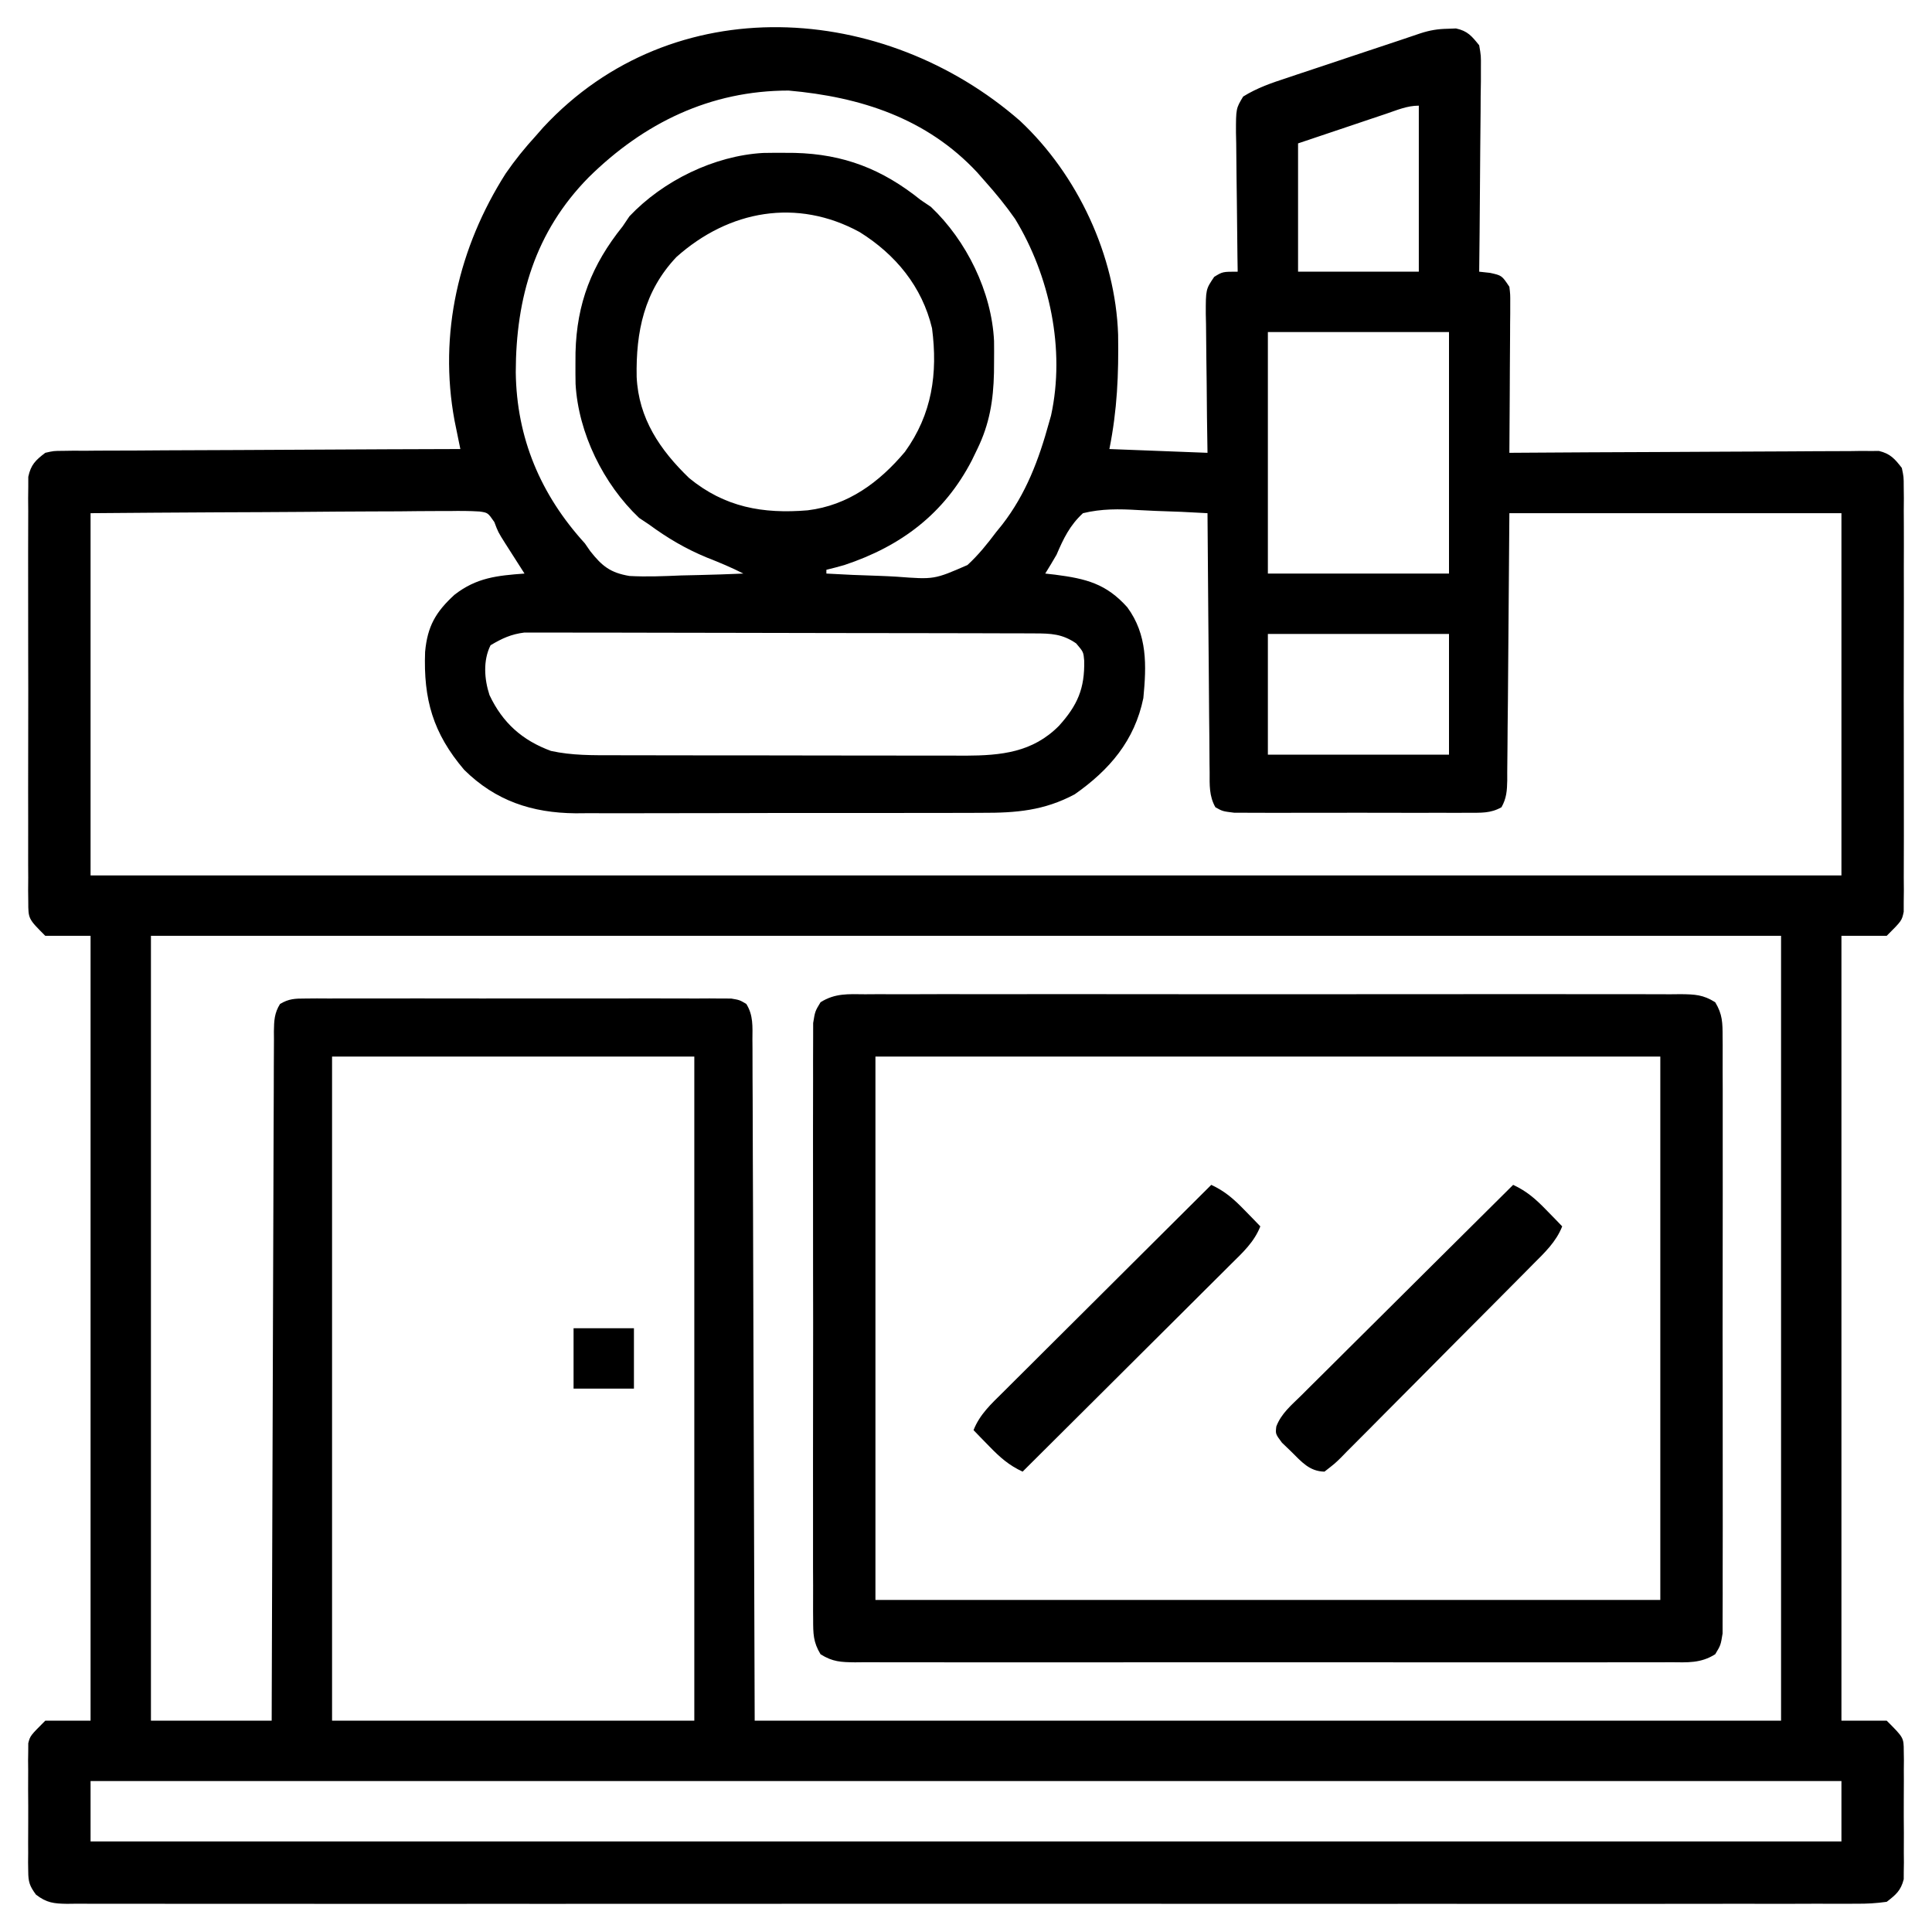 <?xml version="1.0" encoding="UTF-8"?>
<svg version="1.1" xmlns="http://www.w3.org/2000/svg" width="512" height="512">
<path d="M0 0 C15.304 14.321 25.297 35.761 26 56.652 C26.157 67.224 25.777 76.535 23.688 86.98 C36.557 87.475 36.557 87.475 49.688 87.98 C49.641 84.851 49.595 81.721 49.547 78.496 C49.516 75.465 49.491 72.433 49.468 69.401 C49.448 67.295 49.42 65.188 49.386 63.081 C49.337 60.053 49.315 57.025 49.297 53.996 C49.276 53.054 49.256 52.112 49.234 51.142 C49.232 44.654 49.232 44.654 51.462 41.354 C53.688 39.98 53.688 39.98 57.688 39.98 C57.667 38.669 57.646 37.357 57.624 36.005 C57.552 31.137 57.506 26.269 57.468 21.401 C57.448 19.295 57.42 17.188 57.386 15.081 C57.337 12.053 57.315 9.025 57.297 5.996 C57.276 5.054 57.256 4.112 57.234 3.142 C57.232 -3.263 57.232 -3.263 59.14 -6.434 C62.846 -8.741 66.698 -10.054 70.836 -11.402 C71.726 -11.703 72.616 -12.003 73.533 -12.312 C76.373 -13.268 79.217 -14.206 82.062 -15.145 C83.969 -15.783 85.875 -16.422 87.781 -17.062 C92.05 -18.494 96.321 -19.916 100.597 -21.326 C102.443 -21.938 104.284 -22.565 106.125 -23.193 C108.633 -24.002 110.686 -24.348 113.312 -24.395 C114.415 -24.437 114.415 -24.437 115.539 -24.48 C118.627 -23.818 119.719 -22.456 121.688 -20.02 C122.169 -17.261 122.169 -17.261 122.142 -14.058 C122.141 -12.256 122.141 -12.256 122.141 -10.418 C122.12 -9.127 122.099 -7.835 122.078 -6.504 C122.071 -5.164 122.065 -3.825 122.061 -2.485 C122.046 1.033 122.006 4.551 121.962 8.069 C121.921 11.662 121.903 15.255 121.883 18.848 C121.84 25.892 121.772 32.936 121.688 39.98 C122.636 40.084 123.585 40.187 124.562 40.293 C127.688 40.98 127.688 40.98 129.688 43.98 C129.928 46.012 129.928 46.012 129.915 48.36 C129.914 49.241 129.914 50.121 129.914 51.029 C129.904 51.976 129.893 52.923 129.883 53.898 C129.879 55.357 129.879 55.357 129.874 56.845 C129.863 59.953 129.838 63.06 129.812 66.168 C129.802 68.274 129.793 70.38 129.785 72.486 C129.763 77.651 129.729 82.816 129.688 87.98 C130.931 87.972 132.175 87.963 133.457 87.954 C145.17 87.873 156.882 87.813 168.595 87.773 C174.617 87.752 180.639 87.724 186.661 87.679 C192.471 87.635 198.28 87.611 204.09 87.601 C206.308 87.594 208.527 87.579 210.745 87.558 C213.848 87.529 216.95 87.525 220.054 87.526 C220.974 87.512 221.895 87.498 222.844 87.483 C223.691 87.488 224.538 87.494 225.41 87.499 C226.144 87.496 226.878 87.492 227.634 87.488 C230.631 88.206 231.824 89.569 233.688 91.98 C234.191 94.336 234.191 94.336 234.195 96.99 C234.212 98.504 234.212 98.504 234.23 100.049 C234.217 101.701 234.217 101.701 234.205 103.387 C234.216 105.134 234.216 105.134 234.226 106.916 C234.244 110.771 234.232 114.625 234.219 118.48 C234.221 121.156 234.225 123.831 234.23 126.506 C234.238 132.115 234.228 137.723 234.209 143.332 C234.187 149.815 234.194 156.297 234.216 162.779 C234.234 168.347 234.237 173.915 234.227 179.483 C234.22 182.807 234.221 186.132 234.233 189.456 C234.243 193.163 234.227 196.868 234.205 200.574 C234.213 201.676 234.221 202.777 234.23 203.912 C234.213 205.426 234.213 205.426 234.195 206.971 C234.193 208.285 234.193 208.285 234.191 209.625 C233.688 211.98 233.688 211.98 229.688 215.98 C225.727 215.98 221.768 215.98 217.688 215.98 C217.688 284.62 217.688 353.26 217.688 423.98 C221.648 423.98 225.607 423.98 229.688 423.98 C234.189 428.482 234.189 428.482 234.205 432.043 C234.224 433.224 234.224 433.224 234.243 434.43 C234.231 435.692 234.231 435.692 234.219 436.98 C234.223 437.853 234.226 438.726 234.23 439.625 C234.233 441.467 234.226 443.31 234.209 445.152 C234.188 447.971 234.209 450.787 234.234 453.605 C234.232 455.397 234.227 457.189 234.219 458.98 C234.227 459.822 234.235 460.664 234.243 461.531 C234.224 462.713 234.224 462.713 234.205 463.918 C234.202 464.608 234.199 465.297 234.195 466.008 C233.421 469.016 232.144 470.086 229.688 471.98 C226.857 472.372 224.415 472.518 221.585 472.484 C220.758 472.49 219.931 472.495 219.078 472.501 C216.287 472.516 213.498 472.502 210.707 472.488 C208.694 472.493 206.68 472.499 204.667 472.507 C199.119 472.524 193.572 472.516 188.025 472.503 C182.048 472.494 176.071 472.508 170.094 472.519 C159.057 472.536 148.021 472.535 136.984 472.524 C126.789 472.514 116.594 472.511 106.399 472.516 C105.723 472.516 105.048 472.516 104.351 472.517 C101.609 472.518 98.866 472.519 96.123 472.52 C70.384 472.533 44.644 472.522 18.904 472.5 C-3.976 472.481 -26.855 472.483 -49.734 472.502 C-75.427 472.523 -101.119 472.532 -126.811 472.52 C-129.548 472.518 -132.286 472.517 -135.024 472.516 C-135.698 472.515 -136.372 472.515 -137.067 472.515 C-147.257 472.51 -157.446 472.516 -167.636 472.526 C-179.22 472.537 -190.804 472.534 -202.387 472.513 C-208.302 472.502 -214.216 472.498 -220.13 472.511 C-225.539 472.523 -230.947 472.517 -236.355 472.495 C-238.317 472.491 -240.279 472.493 -242.242 472.503 C-244.898 472.515 -247.554 472.503 -250.21 472.484 C-251.367 472.498 -251.367 472.498 -252.547 472.512 C-256.068 472.462 -257.96 472.253 -260.787 470.072 C-262.465 467.771 -262.817 466.728 -262.83 463.918 C-262.849 462.737 -262.849 462.737 -262.868 461.531 C-262.86 460.689 -262.852 459.848 -262.844 458.98 C-262.848 458.108 -262.851 457.235 -262.855 456.336 C-262.858 454.493 -262.851 452.651 -262.834 450.809 C-262.813 447.99 -262.834 445.174 -262.859 442.355 C-262.857 440.564 -262.852 438.772 -262.844 436.98 C-262.856 435.718 -262.856 435.718 -262.868 434.43 C-262.856 433.642 -262.843 432.854 -262.83 432.043 C-262.827 431.353 -262.824 430.664 -262.82 429.953 C-262.312 427.98 -262.312 427.98 -258.312 423.98 C-254.352 423.98 -250.393 423.98 -246.312 423.98 C-246.312 355.34 -246.312 286.7 -246.312 215.98 C-250.273 215.98 -254.232 215.98 -258.312 215.98 C-262.813 211.48 -262.813 211.48 -262.82 206.971 C-262.832 205.961 -262.843 204.952 -262.855 203.912 C-262.847 202.81 -262.838 201.709 -262.83 200.574 C-262.837 199.41 -262.844 198.245 -262.851 197.045 C-262.869 193.19 -262.857 189.336 -262.844 185.48 C-262.846 182.805 -262.85 180.13 -262.855 177.455 C-262.863 171.846 -262.853 166.238 -262.834 160.629 C-262.812 154.146 -262.819 147.664 -262.841 141.182 C-262.859 135.614 -262.862 130.046 -262.852 124.478 C-262.845 121.154 -262.846 117.829 -262.858 114.505 C-262.868 110.798 -262.852 107.093 -262.83 103.387 C-262.838 102.285 -262.846 101.184 -262.855 100.049 C-262.843 99.04 -262.832 98.03 -262.82 96.99 C-262.819 96.114 -262.817 95.238 -262.816 94.336 C-262.131 91.132 -260.896 89.947 -258.312 87.98 C-256.102 87.473 -256.102 87.473 -253.655 87.461 C-252.724 87.448 -251.793 87.434 -250.834 87.419 C-249.313 87.427 -249.313 87.427 -247.761 87.435 C-246.687 87.424 -245.614 87.414 -244.508 87.403 C-240.958 87.374 -237.409 87.372 -233.859 87.371 C-231.399 87.356 -228.938 87.339 -226.478 87.321 C-220.001 87.277 -213.523 87.257 -207.046 87.242 C-200.437 87.223 -193.828 87.181 -187.219 87.141 C-174.25 87.065 -161.281 87.014 -148.312 86.98 C-148.453 86.297 -148.594 85.614 -148.739 84.909 C-148.922 84.011 -149.105 83.113 -149.293 82.187 C-149.475 81.298 -149.657 80.408 -149.845 79.491 C-154.143 56.401 -148.731 33.514 -136.312 13.98 C-133.856 10.416 -131.235 7.171 -128.312 3.98 C-127.336 2.867 -127.336 2.867 -126.34 1.73 C-91.927 -35.32 -35.985 -31.426 0 0 Z M-114.312 14.98 C-128.506 29.399 -133.603 46.823 -133.629 66.634 C-133.418 84.037 -127.059 99.087 -115.312 111.98 C-114.842 112.66 -114.372 113.339 -113.888 114.039 C-110.758 118.01 -108.557 119.772 -103.481 120.622 C-98.917 120.866 -94.375 120.68 -89.812 120.48 C-88.211 120.44 -86.609 120.404 -85.008 120.371 C-81.107 120.283 -77.211 120.146 -73.312 119.98 C-76.484 118.365 -79.686 117.03 -83 115.73 C-88.627 113.404 -93.419 110.577 -98.312 106.98 C-99.179 106.403 -100.045 105.825 -100.938 105.23 C-110.395 96.271 -117.05 82.761 -117.781 69.719 C-117.815 67.91 -117.825 66.102 -117.812 64.293 C-117.807 63.336 -117.801 62.379 -117.795 61.394 C-117.471 48.383 -113.51 38.188 -105.312 27.98 C-104.714 27.094 -104.116 26.207 -103.5 25.293 C-94.576 15.859 -81.042 9.24 -68.051 8.512 C-66.242 8.478 -64.434 8.468 -62.625 8.48 C-61.19 8.489 -61.19 8.489 -59.726 8.498 C-46.715 8.822 -36.52 12.783 -26.312 20.98 C-25.426 21.579 -24.539 22.177 -23.625 22.793 C-14.176 31.731 -7.501 45.322 -6.879 58.348 C-6.856 60.183 -6.855 62.02 -6.875 63.855 C-6.883 64.821 -6.89 65.786 -6.898 66.781 C-7.067 74.109 -8.075 80.335 -11.312 86.98 C-11.783 87.954 -12.254 88.927 -12.738 89.93 C-20.059 104.098 -31.483 112.719 -46.559 117.727 C-48.132 118.186 -49.721 118.591 -51.312 118.98 C-51.312 119.31 -51.312 119.64 -51.312 119.98 C-46.672 120.255 -42.037 120.453 -37.39 120.585 C-35.816 120.64 -34.241 120.714 -32.669 120.81 C-22.746 121.565 -22.746 121.565 -13.924 117.72 C-11.042 115.078 -8.658 112.106 -6.312 108.98 C-5.52 108.002 -5.52 108.002 -4.711 107.005 C1.597 98.862 4.981 89.817 7.688 79.98 C7.955 79.044 7.955 79.044 8.227 78.088 C12.05 60.583 7.87 41.038 -1.312 25.98 C-3.778 22.447 -6.444 19.193 -9.312 15.98 C-9.991 15.208 -10.669 14.436 -11.367 13.641 C-24.746 -0.694 -42.273 -6.33 -61.312 -8.02 C-82.09 -8.02 -99.708 0.576 -114.312 14.98 Z M96.93 -1.832 C95.717 -1.426 94.503 -1.02 93.253 -0.602 C91.705 -0.079 90.157 0.443 88.562 0.98 C83.654 2.63 78.745 4.28 73.688 5.98 C73.688 17.2 73.688 28.42 73.688 39.98 C84.248 39.98 94.808 39.98 105.688 39.98 C105.688 25.46 105.688 10.94 105.688 -4.02 C102.56 -4.02 99.885 -2.826 96.93 -1.832 Z M-91.062 36.105 C-99.624 45.174 -101.809 55.905 -101.59 67.859 C-101.082 78.882 -95.411 87.217 -87.688 94.668 C-78.239 102.426 -68.133 104.206 -56.269 103.22 C-45.547 101.909 -37.312 95.815 -30.5 87.73 C-23.312 77.768 -21.755 66.974 -23.312 54.98 C-25.945 43.945 -32.959 35.429 -42.5 29.48 C-59.076 20.441 -77.103 23.636 -91.062 36.105 Z M65.688 55.98 C65.688 77.1 65.688 98.22 65.688 119.98 C81.528 119.98 97.368 119.98 113.688 119.98 C113.688 98.86 113.688 77.74 113.688 55.98 C97.847 55.98 82.007 55.98 65.688 55.98 Z M-246.312 103.98 C-246.312 135.66 -246.312 167.34 -246.312 199.98 C-93.192 199.98 59.928 199.98 217.688 199.98 C217.688 168.3 217.688 136.62 217.688 103.98 C188.648 103.98 159.607 103.98 129.688 103.98 C129.477 128.857 129.477 128.857 129.3 153.734 C129.25 158.544 129.25 158.544 129.222 160.796 C129.206 162.369 129.196 163.943 129.19 165.516 C129.181 167.899 129.152 170.281 129.12 172.663 C129.121 173.365 129.123 174.066 129.124 174.788 C129.072 177.482 128.934 179.546 127.592 181.914 C124.66 183.556 122.127 183.362 118.785 183.369 C117.738 183.377 117.738 183.377 116.67 183.385 C114.363 183.398 112.057 183.389 109.75 183.379 C108.147 183.381 106.544 183.384 104.942 183.388 C101.582 183.392 98.223 183.386 94.864 183.372 C90.556 183.354 86.249 183.364 81.941 183.382 C78.632 183.393 75.322 183.39 72.012 183.382 C70.424 183.38 68.836 183.382 67.247 183.389 C65.028 183.397 62.809 183.385 60.59 183.369 C59.326 183.366 58.063 183.364 56.761 183.361 C53.688 182.98 53.688 182.98 51.783 181.914 C50.102 178.947 50.248 175.984 50.255 172.663 C50.245 171.922 50.235 171.18 50.224 170.416 C50.194 167.965 50.185 165.514 50.176 163.062 C50.159 161.363 50.141 159.663 50.121 157.964 C50.074 153.49 50.044 149.017 50.018 144.544 C49.988 139.979 49.942 135.414 49.896 130.85 C49.81 121.893 49.743 112.937 49.688 103.98 C45.116 103.707 40.55 103.508 35.973 103.376 C34.419 103.321 32.866 103.246 31.315 103.151 C26.248 102.846 21.644 102.778 16.688 103.98 C13.2 107.2 11.535 110.664 9.688 114.98 C8.71 116.66 7.717 118.332 6.688 119.98 C7.991 120.127 7.991 120.127 9.32 120.277 C17.497 121.338 22.824 122.643 28.438 128.918 C33.789 136.202 33.529 144.297 32.688 152.98 C30.372 164.253 23.735 171.998 14.508 178.473 C6.415 182.799 -1.011 183.42 -10.093 183.385 C-11.971 183.395 -11.971 183.395 -13.886 183.405 C-17.295 183.42 -20.704 183.422 -24.114 183.416 C-26.971 183.413 -29.829 183.419 -32.686 183.425 C-39.434 183.439 -46.181 183.438 -52.929 183.427 C-59.864 183.415 -66.799 183.429 -73.735 183.456 C-79.713 183.478 -85.691 183.485 -91.669 183.479 C-95.229 183.475 -98.789 183.478 -102.349 183.495 C-106.324 183.514 -110.298 183.499 -114.273 183.482 C-115.435 183.492 -116.597 183.502 -117.794 183.511 C-129.348 183.408 -138.995 180.204 -147.312 171.98 C-155.555 162.295 -158.121 153.308 -157.656 140.734 C-157.034 133.942 -154.838 130.156 -149.875 125.605 C-144.022 121.049 -138.555 120.515 -131.312 119.98 C-131.783 119.244 -132.254 118.508 -132.738 117.75 C-133.672 116.286 -133.672 116.286 -134.625 114.793 C-135.24 113.83 -135.855 112.867 -136.488 111.875 C-138.312 108.98 -138.312 108.98 -139.303 106.335 C-141.026 103.843 -141.026 103.843 -143.26 103.531 C-145.949 103.361 -148.597 103.363 -151.292 103.413 C-152.316 103.412 -153.341 103.411 -154.396 103.411 C-157.79 103.414 -161.181 103.453 -164.574 103.492 C-166.924 103.502 -169.274 103.509 -171.624 103.514 C-177.814 103.533 -184.003 103.582 -190.193 103.637 C-197.616 103.697 -205.04 103.72 -212.464 103.749 C-223.747 103.798 -235.029 103.894 -246.312 103.98 Z M-140.312 138.98 C-142.33 143.015 -141.975 147.956 -140.594 152.176 C-137.126 159.53 -131.919 164.175 -124.312 166.98 C-118.717 168.211 -113.191 168.128 -107.493 168.126 C-105.875 168.131 -105.875 168.131 -104.224 168.136 C-100.663 168.145 -97.103 168.147 -93.543 168.148 C-91.062 168.152 -88.581 168.155 -86.1 168.159 C-80.901 168.165 -75.702 168.166 -70.503 168.166 C-63.852 168.166 -57.201 168.179 -50.55 168.197 C-45.426 168.208 -40.301 168.21 -35.177 168.209 C-32.726 168.21 -30.274 168.215 -27.823 168.222 C-24.388 168.232 -20.954 168.229 -17.52 168.223 C-16.515 168.229 -15.509 168.235 -14.473 168.24 C-4.974 168.198 3.322 167.384 10.316 160.34 C15.231 154.892 17.172 150.463 17.012 143.07 C16.815 140.757 16.815 140.757 14.875 138.48 C11.2 135.96 8.242 135.852 3.9 135.84 C2.693 135.834 1.486 135.829 0.242 135.823 C-1.097 135.821 -2.437 135.82 -3.777 135.819 C-5.186 135.815 -6.595 135.81 -8.005 135.804 C-11.836 135.791 -15.666 135.785 -19.497 135.78 C-21.89 135.777 -24.284 135.773 -26.678 135.769 C-34.168 135.755 -41.658 135.745 -49.148 135.742 C-57.792 135.737 -66.436 135.72 -75.081 135.691 C-81.763 135.669 -88.446 135.659 -95.129 135.658 C-99.12 135.656 -103.111 135.651 -107.102 135.633 C-110.857 135.616 -114.612 135.614 -118.367 135.623 C-119.743 135.624 -121.119 135.619 -122.496 135.609 C-124.378 135.597 -126.261 135.604 -128.144 135.613 C-129.723 135.611 -129.723 135.611 -131.334 135.609 C-134.862 136.049 -137.274 137.162 -140.312 138.98 Z M65.688 135.98 C65.688 146.54 65.688 157.1 65.688 167.98 C81.528 167.98 97.368 167.98 113.688 167.98 C113.688 157.42 113.688 146.86 113.688 135.98 C97.847 135.98 82.007 135.98 65.688 135.98 Z M-230.312 215.98 C-230.312 284.62 -230.312 353.26 -230.312 423.98 C-219.752 423.98 -209.192 423.98 -198.312 423.98 C-198.307 421.632 -198.301 419.283 -198.295 416.863 C-198.238 394.775 -198.165 372.687 -198.077 350.599 C-198.032 339.243 -197.992 327.886 -197.966 316.529 C-197.943 306.633 -197.91 296.737 -197.864 286.841 C-197.84 281.599 -197.821 276.357 -197.815 271.114 C-197.809 266.184 -197.789 261.254 -197.758 256.323 C-197.749 254.51 -197.746 252.698 -197.747 250.885 C-197.749 248.416 -197.733 245.947 -197.711 243.478 C-197.716 242.756 -197.721 242.033 -197.726 241.288 C-197.686 238.483 -197.604 236.445 -196.094 234.036 C-193.744 232.644 -192.146 232.603 -189.416 232.6 C-188.407 232.591 -187.397 232.583 -186.357 232.574 C-185.251 232.58 -184.144 232.586 -183.004 232.592 C-181.838 232.587 -180.672 232.582 -179.47 232.576 C-175.605 232.563 -171.74 232.572 -167.875 232.582 C-165.196 232.58 -162.517 232.577 -159.838 232.573 C-154.219 232.568 -148.6 232.575 -142.981 232.589 C-136.484 232.606 -129.986 232.6 -123.488 232.584 C-117.911 232.57 -112.334 232.568 -106.757 232.576 C-103.425 232.581 -100.093 232.58 -96.762 232.572 C-93.048 232.564 -89.335 232.576 -85.621 232.592 C-84.515 232.586 -83.408 232.58 -82.268 232.574 C-81.258 232.582 -80.249 232.591 -79.209 232.6 C-78.33 232.601 -77.452 232.602 -76.547 232.603 C-74.312 232.98 -74.312 232.98 -72.531 234.036 C-70.657 237.027 -70.891 240.056 -70.914 243.478 C-70.904 244.631 -70.904 244.631 -70.894 245.807 C-70.875 248.398 -70.878 250.988 -70.88 253.579 C-70.871 255.462 -70.861 257.344 -70.849 259.227 C-70.821 264.278 -70.812 269.329 -70.806 274.38 C-70.798 279.116 -70.773 283.852 -70.75 288.589 C-70.692 302.448 -70.66 316.308 -70.625 330.168 C-70.522 361.126 -70.419 392.084 -70.312 423.98 C19.448 423.98 109.207 423.98 201.688 423.98 C201.688 355.34 201.688 286.7 201.688 215.98 C59.127 215.98 -83.433 215.98 -230.312 215.98 Z M-182.312 247.98 C-182.312 306.06 -182.312 364.14 -182.312 423.98 C-150.632 423.98 -118.953 423.98 -86.312 423.98 C-86.312 365.9 -86.312 307.82 -86.312 247.98 C-117.993 247.98 -149.673 247.98 -182.312 247.98 Z M-246.312 439.98 C-246.312 445.26 -246.312 450.54 -246.312 455.98 C-93.192 455.98 59.928 455.98 217.688 455.98 C217.688 450.7 217.688 445.42 217.688 439.98 C64.567 439.98 -88.552 439.98 -246.312 439.98 Z " fill="#000000" transform="translate(270.312,32.02)"/>
<path d="M0 0 C0.948 -0.006 1.896 -0.012 2.873 -0.019 C6.057 -0.035 9.241 -0.022 12.426 -0.01 C14.706 -0.015 16.985 -0.022 19.265 -0.031 C25.463 -0.049 31.661 -0.042 37.86 -0.029 C44.339 -0.019 50.818 -0.029 57.297 -0.035 C68.876 -0.043 80.455 -0.03 92.034 -0.01 C102.534 0.008 113.035 0.005 123.535 -0.014 C135.726 -0.035 147.918 -0.043 160.109 -0.031 C166.563 -0.025 173.018 -0.024 179.472 -0.037 C185.54 -0.049 191.607 -0.041 197.674 -0.018 C199.904 -0.012 202.134 -0.014 204.364 -0.023 C207.402 -0.034 210.439 -0.02 213.477 0 C214.365 -0.009 215.253 -0.018 216.168 -0.027 C219.889 0.021 222.093 0.101 225.285 2.113 C227.24 5.336 227.242 7.574 227.246 11.34 C227.252 12.027 227.259 12.713 227.265 13.421 C227.281 15.721 227.268 18.02 227.256 20.32 C227.261 21.97 227.268 23.619 227.277 25.268 C227.295 29.748 227.288 34.227 227.276 38.706 C227.265 43.391 227.275 48.077 227.281 52.762 C227.288 60.63 227.279 68.499 227.26 76.367 C227.238 85.467 227.245 94.567 227.267 103.667 C227.285 111.477 227.288 119.287 227.277 127.097 C227.271 131.763 227.27 136.428 227.283 141.094 C227.295 145.481 227.287 149.867 227.264 154.253 C227.259 155.864 227.26 157.475 227.269 159.086 C227.28 161.283 227.266 163.479 227.246 165.676 C227.245 166.906 227.243 168.136 227.242 169.403 C226.738 172.508 226.738 172.508 225.285 174.903 C221.434 177.33 217.944 177.061 213.477 177.016 C212.055 177.025 212.055 177.025 210.604 177.035 C207.419 177.051 204.235 177.038 201.051 177.026 C198.771 177.031 196.491 177.038 194.211 177.047 C188.013 177.065 181.815 177.058 175.617 177.045 C169.138 177.035 162.659 177.044 156.18 177.051 C144.601 177.059 133.022 177.046 121.443 177.026 C110.942 177.008 100.442 177.011 89.941 177.029 C77.75 177.051 65.559 177.059 53.368 177.047 C46.913 177.041 40.459 177.04 34.004 177.053 C27.937 177.065 21.87 177.057 15.803 177.034 C13.573 177.028 11.342 177.03 9.112 177.039 C6.075 177.049 3.038 177.036 0 177.016 C-0.888 177.025 -1.777 177.034 -2.692 177.043 C-6.412 176.995 -8.616 176.915 -11.809 174.903 C-13.764 171.68 -13.765 169.442 -13.77 165.676 C-13.779 164.646 -13.779 164.646 -13.789 163.595 C-13.805 161.295 -13.792 158.996 -13.779 156.695 C-13.785 155.046 -13.792 153.397 -13.801 151.748 C-13.819 147.268 -13.812 142.789 -13.799 138.31 C-13.789 133.625 -13.798 128.939 -13.805 124.254 C-13.812 116.385 -13.802 108.517 -13.783 100.649 C-13.761 91.548 -13.768 82.449 -13.791 73.349 C-13.809 65.539 -13.811 57.729 -13.801 49.919 C-13.795 45.253 -13.794 40.587 -13.807 35.922 C-13.818 31.535 -13.81 27.149 -13.787 22.763 C-13.782 21.152 -13.784 19.541 -13.792 17.93 C-13.803 15.733 -13.79 13.537 -13.77 11.34 C-13.768 10.11 -13.767 8.88 -13.765 7.613 C-13.262 4.508 -13.262 4.508 -11.809 2.113 C-7.958 -0.314 -4.467 -0.045 0 0 Z M2.738 16.508 C2.738 64.028 2.738 111.548 2.738 160.508 C71.378 160.508 140.018 160.508 210.738 160.508 C210.738 112.988 210.738 65.468 210.738 16.508 C142.098 16.508 73.458 16.508 2.738 16.508 Z " fill="#000000" transform="translate(229.262,263.492)"/>
<path d="M0 0 C3.633 1.696 5.945 3.738 8.75 6.625 C9.549 7.442 10.348 8.26 11.172 9.102 C11.775 9.728 12.378 10.355 13 11 C11.359 15.156 8.335 17.968 5.237 21.07 C4.354 21.965 4.354 21.965 3.452 22.879 C1.508 24.848 -0.445 26.809 -2.398 28.77 C-3.754 30.134 -5.109 31.498 -6.464 32.862 C-9.303 35.718 -12.147 38.57 -14.993 41.419 C-18.646 45.077 -22.282 48.751 -25.915 52.429 C-28.707 55.25 -31.509 58.061 -34.315 60.868 C-35.661 62.218 -37.003 63.572 -38.341 64.931 C-40.209 66.825 -42.091 68.703 -43.978 70.577 C-44.531 71.145 -45.084 71.713 -45.653 72.298 C-47.217 73.831 -47.217 73.831 -50 76 C-53.985 75.927 -56.066 73.398 -58.812 70.688 C-59.623 69.908 -60.434 69.128 -61.27 68.324 C-63 66 -63 66 -62.763 64.032 C-61.482 60.619 -58.75 58.362 -56.195 55.854 C-55.59 55.249 -54.985 54.644 -54.362 54.02 C-52.362 52.022 -50.351 50.034 -48.34 48.047 C-46.951 46.663 -45.562 45.279 -44.174 43.894 C-40.519 40.251 -36.856 36.617 -33.19 32.984 C-29.452 29.276 -25.721 25.56 -21.99 21.844 C-14.668 14.554 -7.337 7.274 0 0 Z " fill="#000000" transform="translate(401,314)"/>
<path d="M0 0 C3.633 1.696 5.945 3.738 8.75 6.625 C9.549 7.442 10.348 8.26 11.172 9.102 C11.775 9.728 12.378 10.355 13 11 C11.363 15.176 8.302 17.965 5.173 21.054 C4.28 21.947 4.28 21.947 3.37 22.858 C1.405 24.822 -0.567 26.778 -2.539 28.734 C-3.904 30.096 -5.269 31.458 -6.633 32.82 C-10.223 36.402 -13.818 39.977 -17.415 43.552 C-21.085 47.202 -24.749 50.857 -28.414 54.512 C-35.604 61.68 -42.8 68.842 -50 76 C-53.633 74.304 -55.945 72.262 -58.75 69.375 C-59.549 68.558 -60.348 67.74 -61.172 66.898 C-61.775 66.272 -62.378 65.645 -63 65 C-61.363 60.824 -58.302 58.035 -55.173 54.946 C-54.578 54.351 -53.983 53.755 -53.37 53.142 C-51.405 51.178 -49.433 49.222 -47.461 47.266 C-46.096 45.904 -44.731 44.542 -43.367 43.18 C-39.777 39.598 -36.182 36.023 -32.585 32.448 C-28.915 28.798 -25.251 25.143 -21.586 21.488 C-14.396 14.32 -7.2 7.158 0 0 Z " fill="#000000" transform="translate(321,314)"/>
<path d="M0 0 C5.28 0 10.56 0 16 0 C16 5.28 16 10.56 16 16 C10.72 16 5.44 16 0 16 C0 10.72 0 5.44 0 0 Z " fill="#000000" transform="translate(152,352)"/>
</svg>

